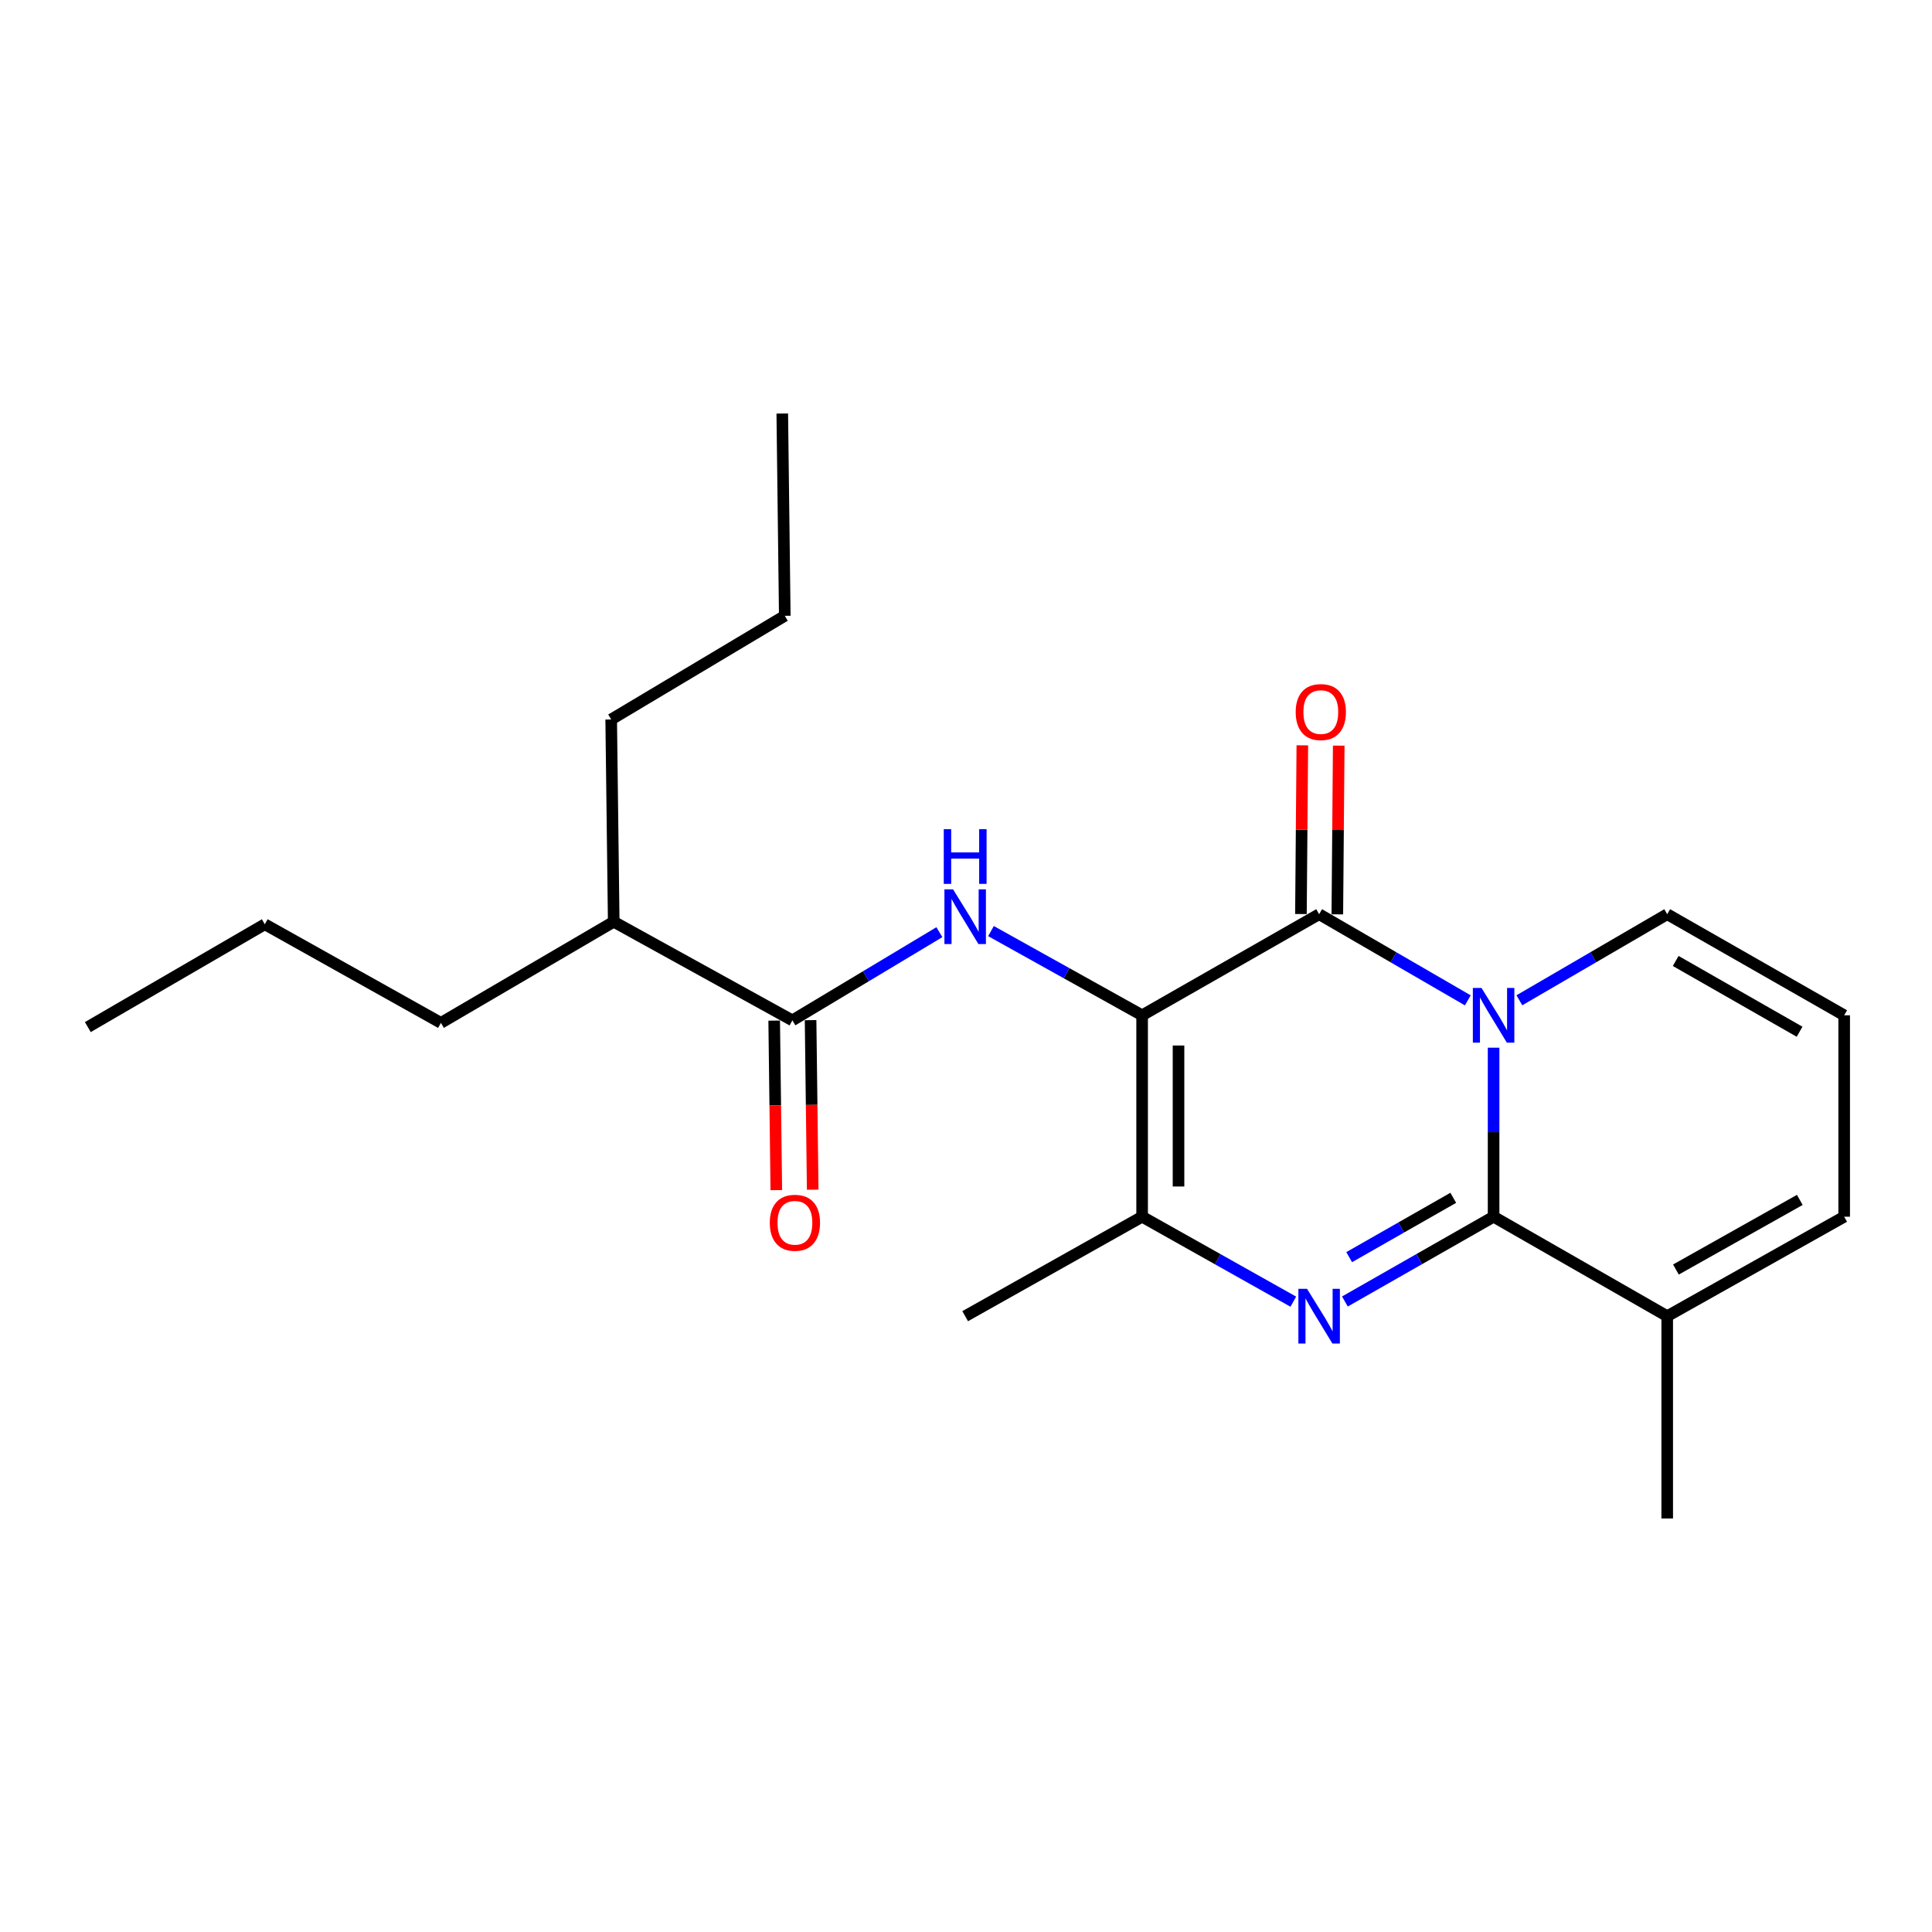 <?xml version='1.0' encoding='iso-8859-1'?>
<svg version='1.1' baseProfile='full'
              xmlns='http://www.w3.org/2000/svg'
                      xmlns:rdkit='http://www.rdkit.org/xml'
                      xmlns:xlink='http://www.w3.org/1999/xlink'
                  xml:space='preserve'
width='1000px' height='1000px' viewBox='0 0 1000 1000'>
<!-- END OF HEADER -->
<rect style='opacity:1.0;fill:#FFFFFF;stroke:none' width='1000' height='1000' x='0' y='0'> </rect>
<path class='bond-2' d='M 591.16,525.517 L 682.781,473.186' style='fill:none;fill-rule:evenodd;stroke:#000000;stroke-width:6px;stroke-linecap:butt;stroke-linejoin:miter;stroke-opacity:1' />
<path class='bond-4' d='M 591.16,525.517 L 591.16,629.77' style='fill:none;fill-rule:evenodd;stroke:#000000;stroke-width:6px;stroke-linecap:butt;stroke-linejoin:miter;stroke-opacity:1' />
<path class='bond-4' d='M 609.999,541.155 L 609.999,614.132' style='fill:none;fill-rule:evenodd;stroke:#000000;stroke-width:6px;stroke-linecap:butt;stroke-linejoin:miter;stroke-opacity:1' />
<path class='bond-5' d='M 591.16,525.517 L 552.046,503.722' style='fill:none;fill-rule:evenodd;stroke:#000000;stroke-width:6px;stroke-linecap:butt;stroke-linejoin:miter;stroke-opacity:1' />
<path class='bond-5' d='M 552.046,503.722 L 512.932,481.928' style='fill:none;fill-rule:evenodd;stroke:#0000FF;stroke-width:6px;stroke-linecap:butt;stroke-linejoin:miter;stroke-opacity:1' />
<path class='bond-0' d='M 759.734,517.781 L 721.257,495.483' style='fill:none;fill-rule:evenodd;stroke:#0000FF;stroke-width:6px;stroke-linecap:butt;stroke-linejoin:miter;stroke-opacity:1' />
<path class='bond-0' d='M 721.257,495.483 L 682.781,473.186' style='fill:none;fill-rule:evenodd;stroke:#000000;stroke-width:6px;stroke-linecap:butt;stroke-linejoin:miter;stroke-opacity:1' />
<path class='bond-8' d='M 786.423,517.748 L 824.684,495.467' style='fill:none;fill-rule:evenodd;stroke:#0000FF;stroke-width:6px;stroke-linecap:butt;stroke-linejoin:miter;stroke-opacity:1' />
<path class='bond-8' d='M 824.684,495.467 L 862.946,473.186' style='fill:none;fill-rule:evenodd;stroke:#000000;stroke-width:6px;stroke-linecap:butt;stroke-linejoin:miter;stroke-opacity:1' />
<path class='bond-22' d='M 773.083,542.283 L 773.083,586.026' style='fill:none;fill-rule:evenodd;stroke:#0000FF;stroke-width:6px;stroke-linecap:butt;stroke-linejoin:miter;stroke-opacity:1' />
<path class='bond-22' d='M 773.083,586.026 L 773.083,629.77' style='fill:none;fill-rule:evenodd;stroke:#000000;stroke-width:6px;stroke-linecap:butt;stroke-linejoin:miter;stroke-opacity:1' />
<path class='bond-1' d='M 773.083,629.77 L 734.601,651.709' style='fill:none;fill-rule:evenodd;stroke:#000000;stroke-width:6px;stroke-linecap:butt;stroke-linejoin:miter;stroke-opacity:1' />
<path class='bond-1' d='M 734.601,651.709 L 696.12,673.648' style='fill:none;fill-rule:evenodd;stroke:#0000FF;stroke-width:6px;stroke-linecap:butt;stroke-linejoin:miter;stroke-opacity:1' />
<path class='bond-1' d='M 752.208,619.986 L 725.271,635.343' style='fill:none;fill-rule:evenodd;stroke:#000000;stroke-width:6px;stroke-linecap:butt;stroke-linejoin:miter;stroke-opacity:1' />
<path class='bond-1' d='M 725.271,635.343 L 698.334,650.7' style='fill:none;fill-rule:evenodd;stroke:#0000FF;stroke-width:6px;stroke-linecap:butt;stroke-linejoin:miter;stroke-opacity:1' />
<path class='bond-7' d='M 773.083,629.77 L 862.946,681.253' style='fill:none;fill-rule:evenodd;stroke:#000000;stroke-width:6px;stroke-linecap:butt;stroke-linejoin:miter;stroke-opacity:1' />
<path class='bond-9' d='M 692.2,473.264 L 692.563,429.601' style='fill:none;fill-rule:evenodd;stroke:#000000;stroke-width:6px;stroke-linecap:butt;stroke-linejoin:miter;stroke-opacity:1' />
<path class='bond-9' d='M 692.563,429.601 L 692.925,385.938' style='fill:none;fill-rule:evenodd;stroke:#FF0000;stroke-width:6px;stroke-linecap:butt;stroke-linejoin:miter;stroke-opacity:1' />
<path class='bond-9' d='M 673.362,473.108 L 673.724,429.445' style='fill:none;fill-rule:evenodd;stroke:#000000;stroke-width:6px;stroke-linecap:butt;stroke-linejoin:miter;stroke-opacity:1' />
<path class='bond-9' d='M 673.724,429.445 L 674.086,385.782' style='fill:none;fill-rule:evenodd;stroke:#FF0000;stroke-width:6px;stroke-linecap:butt;stroke-linejoin:miter;stroke-opacity:1' />
<path class='bond-3' d='M 669.414,673.742 L 630.287,651.756' style='fill:none;fill-rule:evenodd;stroke:#0000FF;stroke-width:6px;stroke-linecap:butt;stroke-linejoin:miter;stroke-opacity:1' />
<path class='bond-3' d='M 630.287,651.756 L 591.16,629.77' style='fill:none;fill-rule:evenodd;stroke:#000000;stroke-width:6px;stroke-linecap:butt;stroke-linejoin:miter;stroke-opacity:1' />
<path class='bond-14' d='M 591.16,629.77 L 499.571,681.253' style='fill:none;fill-rule:evenodd;stroke:#000000;stroke-width:6px;stroke-linecap:butt;stroke-linejoin:miter;stroke-opacity:1' />
<path class='bond-6' d='M 486.223,482.492 L 448.181,505.318' style='fill:none;fill-rule:evenodd;stroke:#0000FF;stroke-width:6px;stroke-linecap:butt;stroke-linejoin:miter;stroke-opacity:1' />
<path class='bond-6' d='M 448.181,505.318 L 410.138,528.144' style='fill:none;fill-rule:evenodd;stroke:#000000;stroke-width:6px;stroke-linecap:butt;stroke-linejoin:miter;stroke-opacity:1' />
<path class='bond-12' d='M 400.719,528.261 L 401.267,572.134' style='fill:none;fill-rule:evenodd;stroke:#000000;stroke-width:6px;stroke-linecap:butt;stroke-linejoin:miter;stroke-opacity:1' />
<path class='bond-12' d='M 401.267,572.134 L 401.815,616.007' style='fill:none;fill-rule:evenodd;stroke:#FF0000;stroke-width:6px;stroke-linecap:butt;stroke-linejoin:miter;stroke-opacity:1' />
<path class='bond-12' d='M 419.556,528.026 L 420.105,571.898' style='fill:none;fill-rule:evenodd;stroke:#000000;stroke-width:6px;stroke-linecap:butt;stroke-linejoin:miter;stroke-opacity:1' />
<path class='bond-12' d='M 420.105,571.898 L 420.653,615.771' style='fill:none;fill-rule:evenodd;stroke:#FF0000;stroke-width:6px;stroke-linecap:butt;stroke-linejoin:miter;stroke-opacity:1' />
<path class='bond-13' d='M 410.138,528.144 L 317.659,477.09' style='fill:none;fill-rule:evenodd;stroke:#000000;stroke-width:6px;stroke-linecap:butt;stroke-linejoin:miter;stroke-opacity:1' />
<path class='bond-11' d='M 862.946,681.253 L 954.545,629.77' style='fill:none;fill-rule:evenodd;stroke:#000000;stroke-width:6px;stroke-linecap:butt;stroke-linejoin:miter;stroke-opacity:1' />
<path class='bond-11' d='M 867.455,657.108 L 931.575,621.07' style='fill:none;fill-rule:evenodd;stroke:#000000;stroke-width:6px;stroke-linecap:butt;stroke-linejoin:miter;stroke-opacity:1' />
<path class='bond-15' d='M 862.946,681.253 L 862.946,785.957' style='fill:none;fill-rule:evenodd;stroke:#000000;stroke-width:6px;stroke-linecap:butt;stroke-linejoin:miter;stroke-opacity:1' />
<path class='bond-10' d='M 862.946,473.186 L 954.545,525.517' style='fill:none;fill-rule:evenodd;stroke:#000000;stroke-width:6px;stroke-linecap:butt;stroke-linejoin:miter;stroke-opacity:1' />
<path class='bond-10' d='M 867.34,497.393 L 931.46,534.025' style='fill:none;fill-rule:evenodd;stroke:#000000;stroke-width:6px;stroke-linecap:butt;stroke-linejoin:miter;stroke-opacity:1' />
<path class='bond-23' d='M 954.545,525.517 L 954.545,629.77' style='fill:none;fill-rule:evenodd;stroke:#000000;stroke-width:6px;stroke-linecap:butt;stroke-linejoin:miter;stroke-opacity:1' />
<path class='bond-16' d='M 317.659,477.09 L 228.225,529.441' style='fill:none;fill-rule:evenodd;stroke:#000000;stroke-width:6px;stroke-linecap:butt;stroke-linejoin:miter;stroke-opacity:1' />
<path class='bond-17' d='M 317.659,477.09 L 316.35,372.397' style='fill:none;fill-rule:evenodd;stroke:#000000;stroke-width:6px;stroke-linecap:butt;stroke-linejoin:miter;stroke-opacity:1' />
<path class='bond-18' d='M 228.225,529.441 L 137.054,478.398' style='fill:none;fill-rule:evenodd;stroke:#000000;stroke-width:6px;stroke-linecap:butt;stroke-linejoin:miter;stroke-opacity:1' />
<path class='bond-19' d='M 316.35,372.397 L 406.202,318.747' style='fill:none;fill-rule:evenodd;stroke:#000000;stroke-width:6px;stroke-linecap:butt;stroke-linejoin:miter;stroke-opacity:1' />
<path class='bond-20' d='M 137.054,478.398 L 45.455,531.618' style='fill:none;fill-rule:evenodd;stroke:#000000;stroke-width:6px;stroke-linecap:butt;stroke-linejoin:miter;stroke-opacity:1' />
<path class='bond-21' d='M 406.202,318.747 L 404.904,214.043' style='fill:none;fill-rule:evenodd;stroke:#000000;stroke-width:6px;stroke-linecap:butt;stroke-linejoin:miter;stroke-opacity:1' />
<path  class='atom-1' d='M 766.823 511.357
L 776.103 526.357
Q 777.023 527.837, 778.503 530.517
Q 779.983 533.197, 780.063 533.357
L 780.063 511.357
L 783.823 511.357
L 783.823 539.677
L 779.943 539.677
L 769.983 523.277
Q 768.823 521.357, 767.583 519.157
Q 766.383 516.957, 766.023 516.277
L 766.023 539.677
L 762.343 539.677
L 762.343 511.357
L 766.823 511.357
' fill='#0000FF'/>
<path  class='atom-4' d='M 676.521 667.093
L 685.801 682.093
Q 686.721 683.573, 688.201 686.253
Q 689.681 688.933, 689.761 689.093
L 689.761 667.093
L 693.521 667.093
L 693.521 695.413
L 689.641 695.413
L 679.681 679.013
Q 678.521 677.093, 677.281 674.893
Q 676.081 672.693, 675.721 672.013
L 675.721 695.413
L 672.041 695.413
L 672.041 667.093
L 676.521 667.093
' fill='#0000FF'/>
<path  class='atom-6' d='M 493.311 460.323
L 502.591 475.323
Q 503.511 476.803, 504.991 479.483
Q 506.471 482.163, 506.551 482.323
L 506.551 460.323
L 510.311 460.323
L 510.311 488.643
L 506.431 488.643
L 496.471 472.243
Q 495.311 470.323, 494.071 468.123
Q 492.871 465.923, 492.511 465.243
L 492.511 488.643
L 488.831 488.643
L 488.831 460.323
L 493.311 460.323
' fill='#0000FF'/>
<path  class='atom-6' d='M 488.491 429.171
L 492.331 429.171
L 492.331 441.211
L 506.811 441.211
L 506.811 429.171
L 510.651 429.171
L 510.651 457.491
L 506.811 457.491
L 506.811 444.411
L 492.331 444.411
L 492.331 457.491
L 488.491 457.491
L 488.491 429.171
' fill='#0000FF'/>
<path  class='atom-10' d='M 670.65 368.562
Q 670.65 361.762, 674.01 357.962
Q 677.37 354.162, 683.65 354.162
Q 689.93 354.162, 693.29 357.962
Q 696.65 361.762, 696.65 368.562
Q 696.65 375.442, 693.25 379.362
Q 689.85 383.242, 683.65 383.242
Q 677.41 383.242, 674.01 379.362
Q 670.65 375.482, 670.65 368.562
M 683.65 380.042
Q 687.97 380.042, 690.29 377.162
Q 692.65 374.242, 692.65 368.562
Q 692.65 363.002, 690.29 360.202
Q 687.97 357.362, 683.65 357.362
Q 679.33 357.362, 676.97 360.162
Q 674.65 362.962, 674.65 368.562
Q 674.65 374.282, 676.97 377.162
Q 679.33 380.042, 683.65 380.042
' fill='#FF0000'/>
<path  class='atom-13' d='M 398.446 632.906
Q 398.446 626.106, 401.806 622.306
Q 405.166 618.506, 411.446 618.506
Q 417.726 618.506, 421.086 622.306
Q 424.446 626.106, 424.446 632.906
Q 424.446 639.786, 421.046 643.706
Q 417.646 647.586, 411.446 647.586
Q 405.206 647.586, 401.806 643.706
Q 398.446 639.826, 398.446 632.906
M 411.446 644.386
Q 415.766 644.386, 418.086 641.506
Q 420.446 638.586, 420.446 632.906
Q 420.446 627.346, 418.086 624.546
Q 415.766 621.706, 411.446 621.706
Q 407.126 621.706, 404.766 624.506
Q 402.446 627.306, 402.446 632.906
Q 402.446 638.626, 404.766 641.506
Q 407.126 644.386, 411.446 644.386
' fill='#FF0000'/>
</svg>
